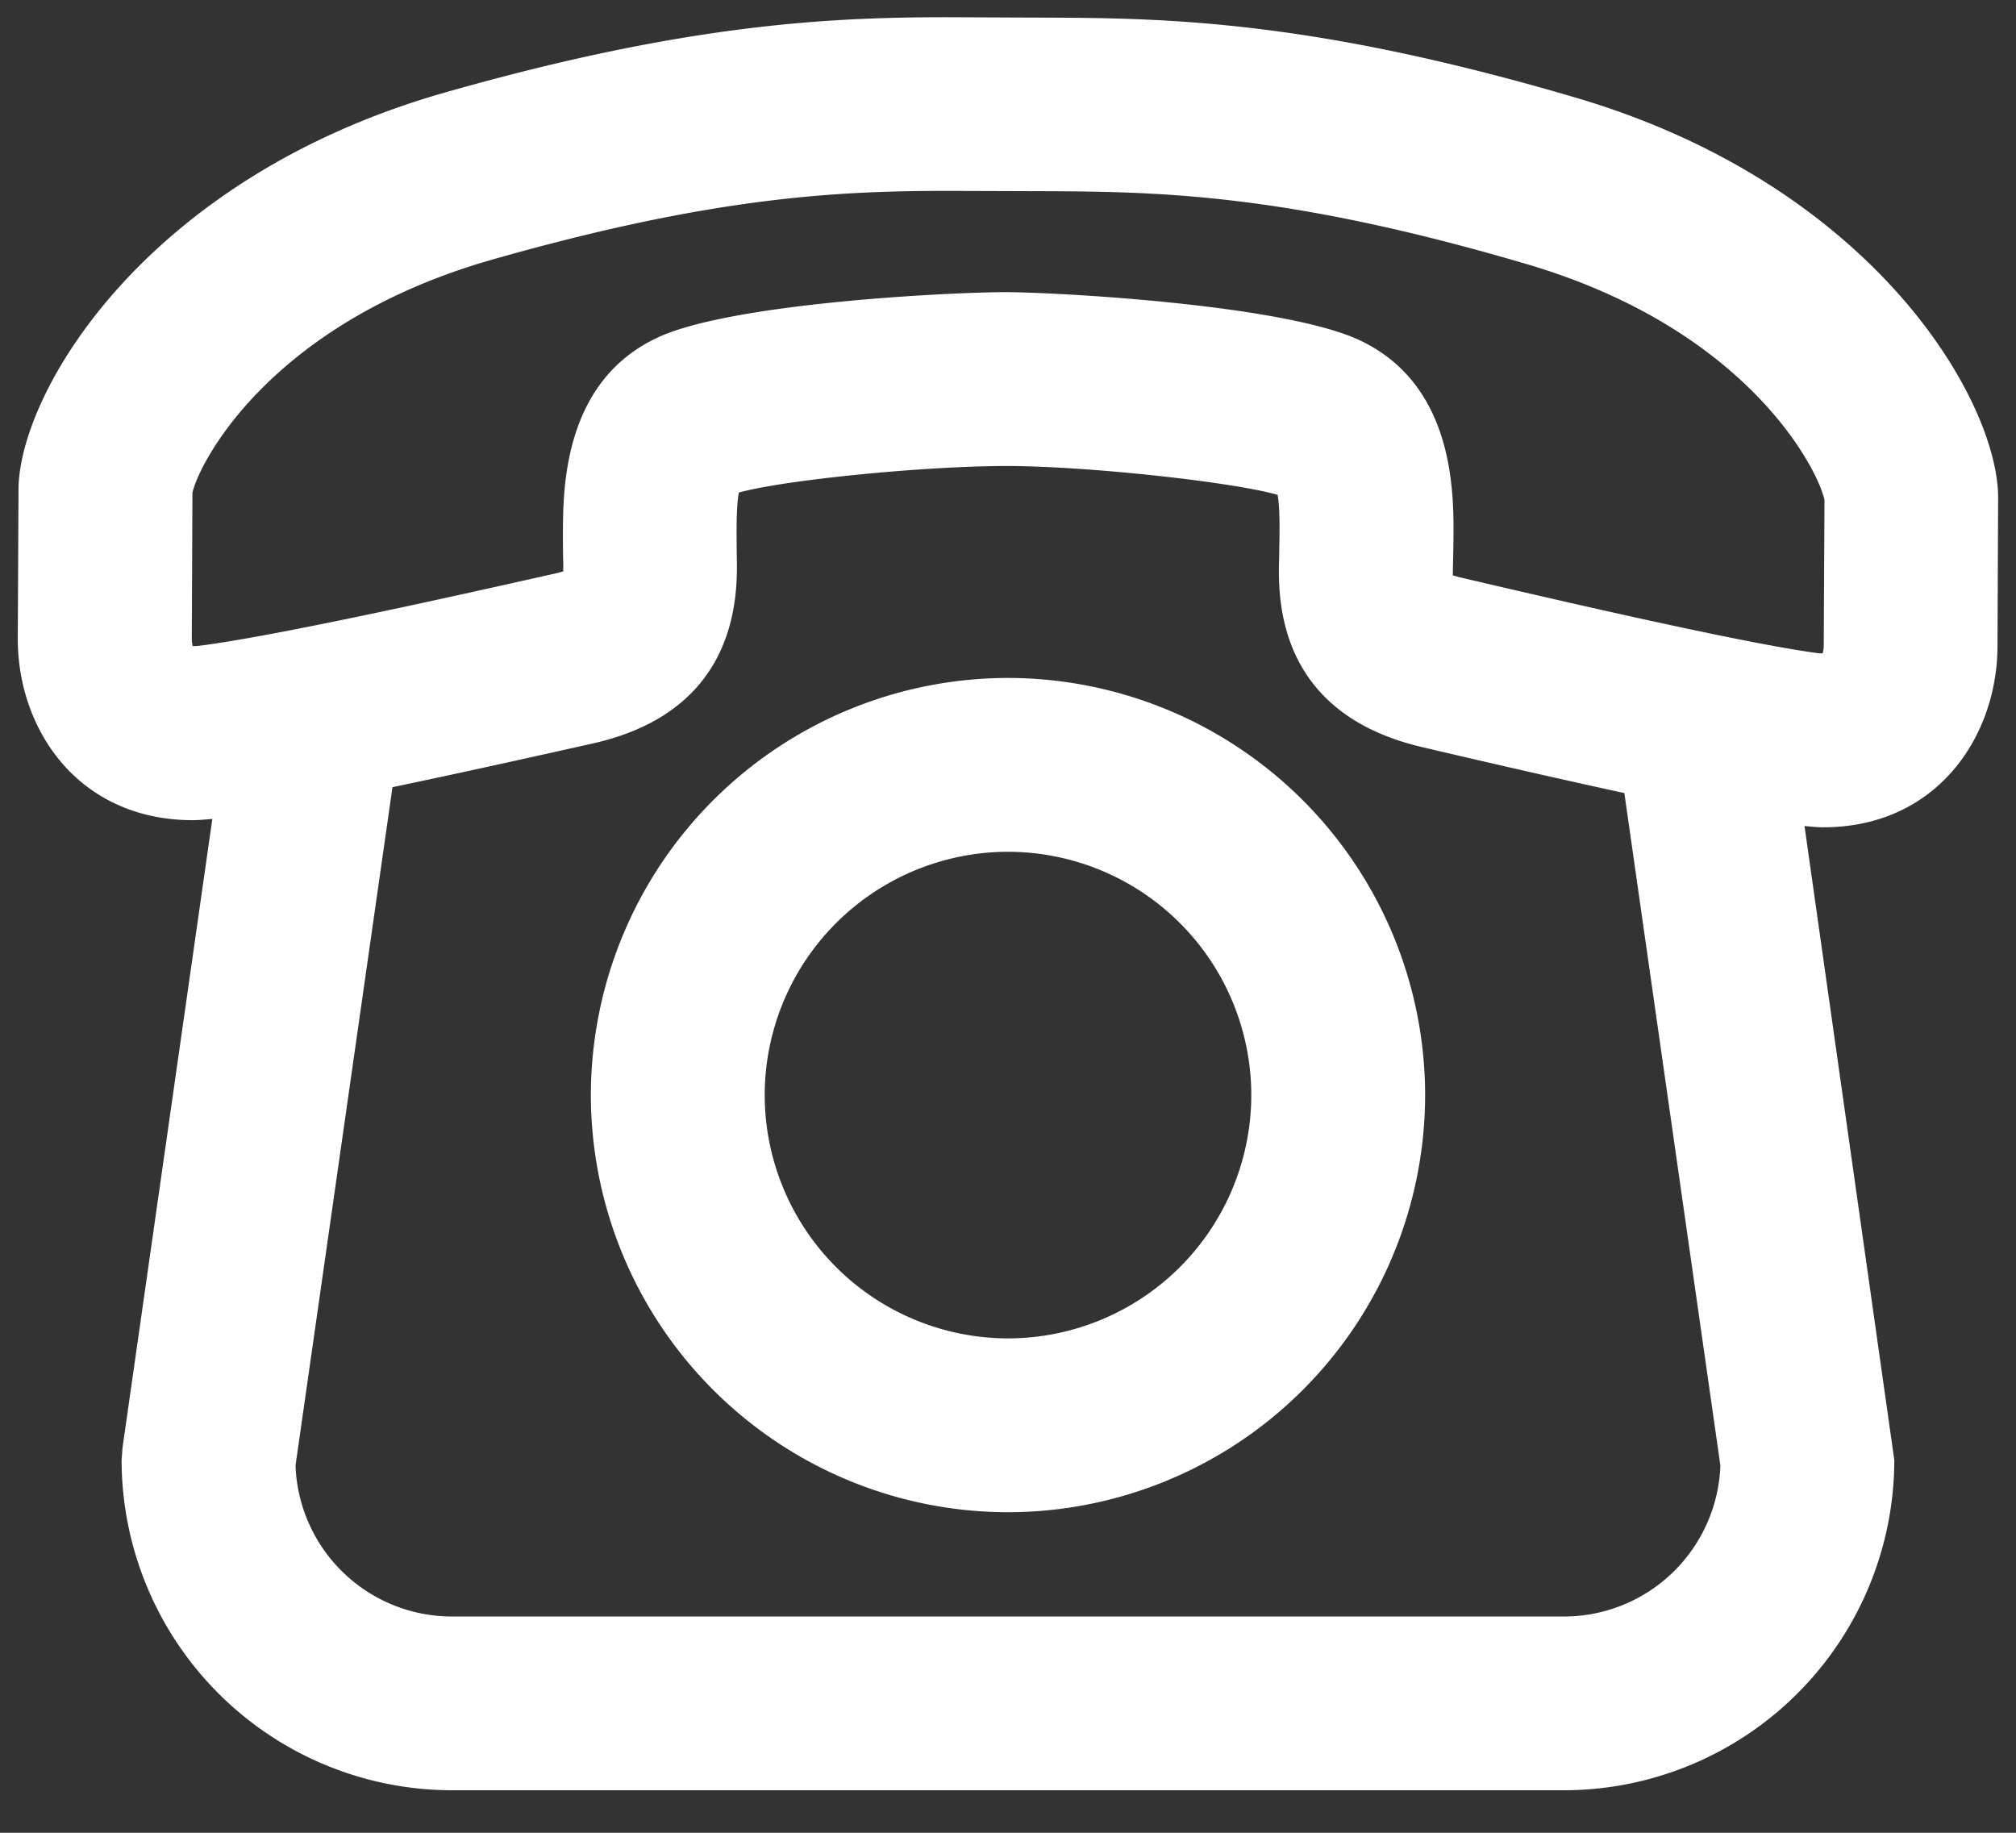 <svg xmlns="http://www.w3.org/2000/svg" width="22" height="20" fill="none" viewBox="0 0 22 20"><rect x="0" y="0" width="22" height="20" fill="#333333" stroke="none"/><path fill="#fff" fill-rule="evenodd" d="M17.19 1.064C14.253.2 12.662.195 11.26.192l-.907-.004c-1.264 0-2.836.063-5.499.822C1.575 1.944.206 4.292.202 5.341L.194 6.964C.192 7.524.4 8.055.762 8.42c.345.347.809.53 1.339.53.064 0 .135-.006.205-.013h.011l-.98 6.861-.01.135a3.608 3.608 0 0 0 3.604 3.603h12.138a3.608 3.608 0 0 0 3.603-3.603l-.98-6.919.045.004c.054.005.107.01.156.01 1.245 0 1.9-.991 1.905-1.97l.007-1.623c.004-1.05-1.345-3.41-4.615-4.371zm-.12 16.576H4.93a1.709 1.709 0 0 1-1.705-1.648L4.283 8.59c.81-.169 1.649-.357 2.19-.478C8.075 7.75 8.05 6.474 8.04 6.054l-.002-.205c0-.12 0-.346.025-.474.482-.135 2.004-.29 2.94-.29h.001c.895.004 2.457.176 2.938.315.024.128.022.356.02.476l-.003.204c-.012.42-.049 1.696 1.561 2.073.538.126 1.388.324 2.206.501l1.048 7.338a1.709 1.709 0 0 1-1.706 1.648zm2.82-10.51a.329.329 0 0 0 .012-.08l.008-1.594c-.064-.315-.82-1.86-3.253-2.575-2.678-.788-4.062-.791-5.4-.795l-.902-.003c-1.188 0-2.551.057-4.98.749-2.438.694-3.208 2.232-3.275 2.546l-.007 1.593c0 .029.004.058.01.08a.606.606 0 0 0 .071-.004c.846-.106 2.944-.577 3.854-.782l.012-.002c.045-.01.08-.02.107-.029 0-.046 0-.1-.002-.142v-.001l-.002-.158v-.085c0-.509 0-1.697 1.052-2.173.819-.37 3.185-.487 3.782-.487.612.003 3.027.14 3.85.52 1.05.486 1.039 1.676 1.034 2.185l-.001.082-.003.154v.006l-.001.022-.002.121a.94.94 0 0 0 .09.025l.013.003c.92.215 3.015.704 3.862.819a.535.535 0 0 0 .072.005z" clip-rule="evenodd"/><path fill="#fff" fill-rule="evenodd" d="M6.448 11.95A4.557 4.557 0 0 1 11 7.398a4.557 4.557 0 0 1 4.552 4.552A4.557 4.557 0 0 1 11 16.502a4.557 4.557 0 0 1-4.552-4.552zm1.897 0A2.658 2.658 0 0 0 11 14.605a2.658 2.658 0 0 0 2.655-2.655A2.658 2.658 0 0 0 11 9.295a2.658 2.658 0 0 0-2.655 2.655z" clip-rule="evenodd"/></svg>